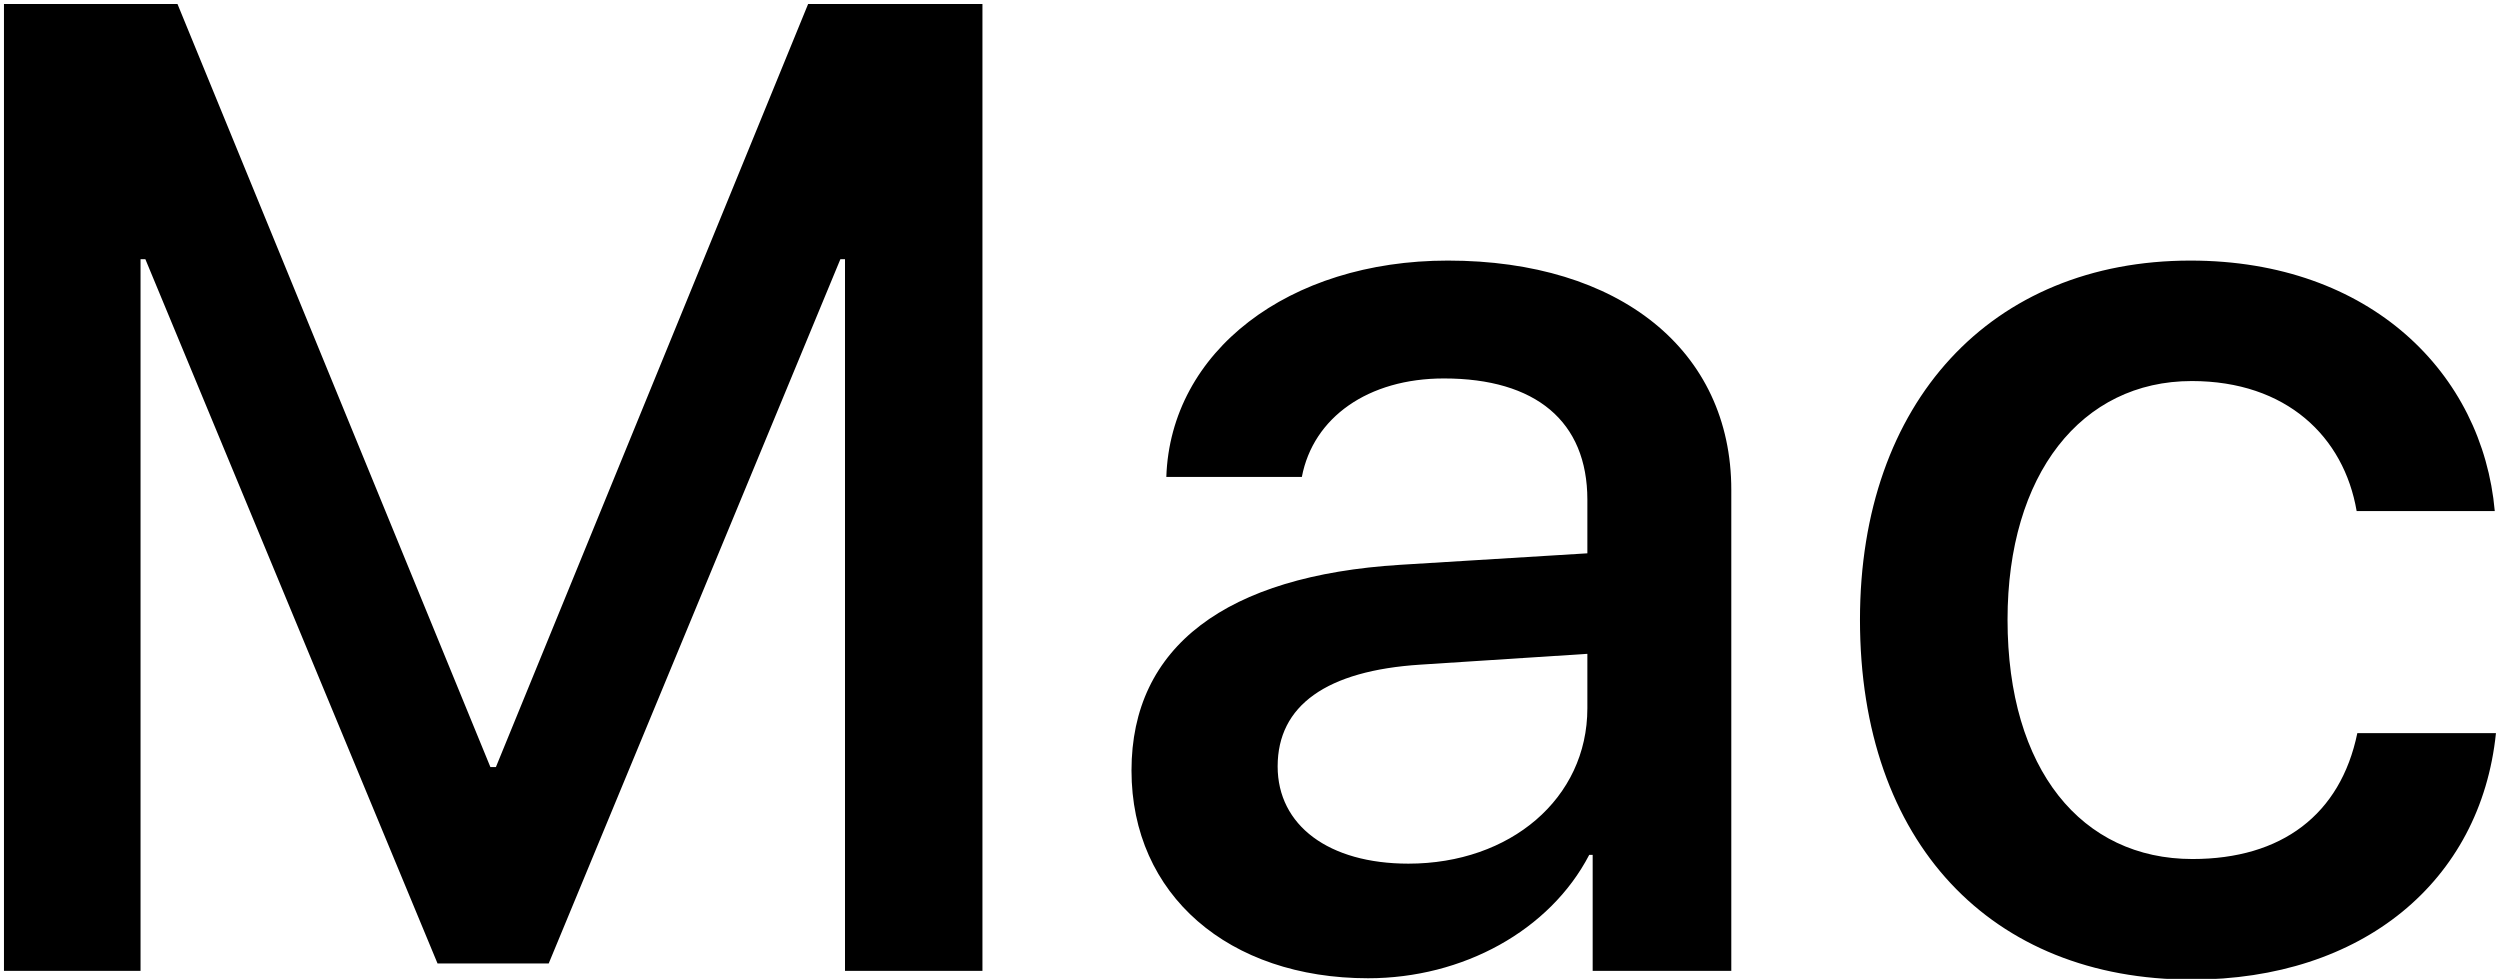 <?xml version="1.0" encoding="UTF-8"?>
<!-- Generated by Pixelmator Pro 3.6.18 -->
<svg width="189" height="74" viewBox="0 0 189 74" xmlns="http://www.w3.org/2000/svg">
    <path id="polyline2" fill="#000000" fill-rule="evenodd" stroke="none" d="M 74.273 73.4 L 63.882 73.4 L 63.882 19.597 L 63.532 19.597 L 41.481 72.84 L 33.078 72.84 L 10.99 19.597 L 10.625 19.597 L 10.625 73.4 L 0.3 73.4 L 0.3 0.3 L 13.417 0.3 L 37.074 57.991 L 37.49 57.991 L 61.095 0.3 L 74.273 0.3 L 74.273 73.4"/>
    <path id="path3" fill="#000000" fill-rule="evenodd" stroke="none" d="M 120.005 53.543 L 120.005 49.43 L 107.383 50.247 C 100.287 50.7 96.59 53.333 96.59 57.94 C 96.59 62.398 100.446 65.292 106.477 65.292 C 114.165 65.292 120.005 60.376 120.005 53.543 Z M 85.541 58.248 C 85.541 48.884 92.688 43.516 105.866 42.699 L 120.005 41.831 L 120.005 37.784 C 120.005 31.855 116.102 28.611 109.161 28.611 C 103.429 28.611 99.279 31.557 98.42 36.056 L 88.174 36.056 C 88.487 26.576 97.398 19.7 109.46 19.7 C 122.427 19.7 130.886 26.482 130.886 37.032 L 130.886 73.4 L 120.406 73.4 L 120.406 64.629 L 120.145 64.629 C 117.162 70.361 110.576 73.956 103.429 73.956 C 92.898 73.956 85.541 67.663 85.541 58.248 Z M 178.163 38.638 C 177.201 33.008 172.846 28.807 165.699 28.807 C 157.344 28.807 151.77 35.86 151.77 46.849 C 151.77 58.197 157.386 64.942 165.751 64.942 C 172.482 64.942 176.944 61.595 178.214 55.424 L 188.694 55.424 C 187.541 66.655 178.564 74.058 165.699 74.058 C 150.547 74.058 140.614 63.723 140.614 46.849 C 140.614 30.39 150.547 19.7 165.597 19.7 C 179.227 19.7 187.681 28.261 188.605 38.638 L 178.163 38.638"/>
</svg>
